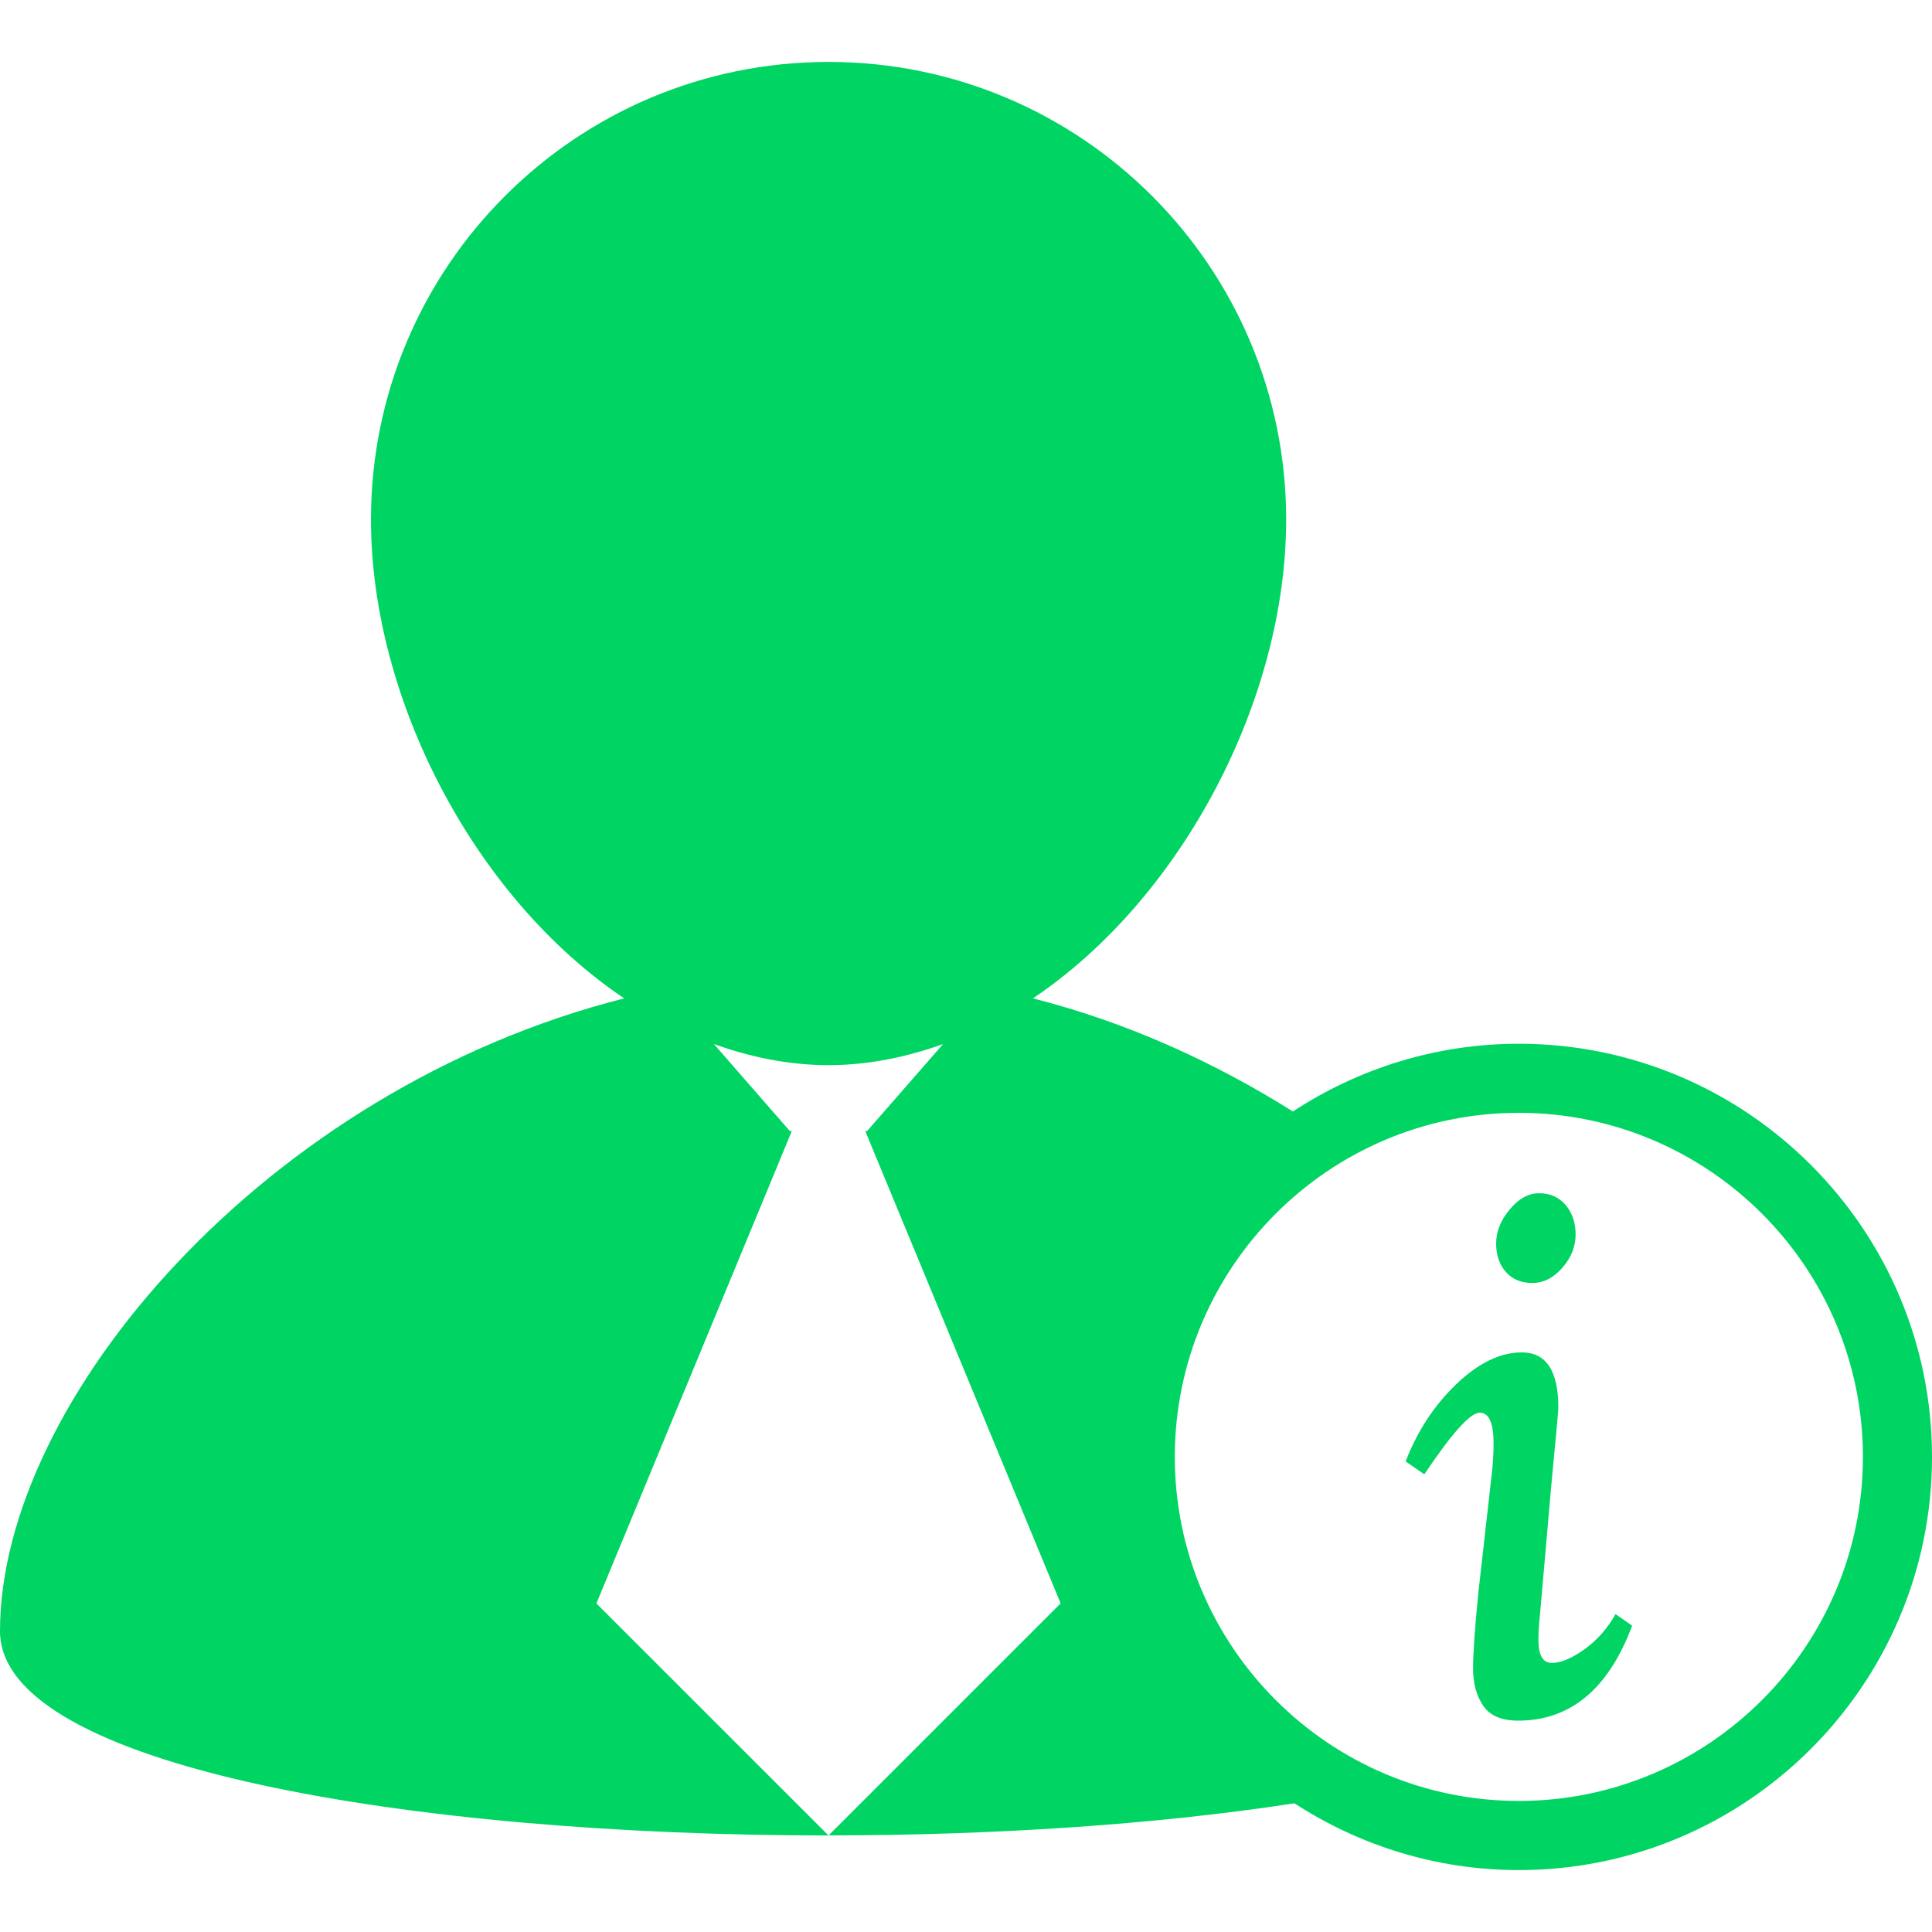 <svg xmlns="http://www.w3.org/2000/svg" xmlns:xlink="http://www.w3.org/1999/xlink" fill="#00D563" id="Capa_1" width="800px" height="800px" viewBox="0 0 174.229 174.229" xml:space="preserve"><g id="SVGRepo_bgCarrier" stroke-width="0"></g><g id="SVGRepo_tracerCarrier" stroke-linecap="round" stroke-linejoin="round"></g><g id="SVGRepo_iconCarrier"> <g> <g> <polygon points="74.726,165.527 74.732,165.516 74.72,165.516 "></polygon> <path d="M136.969,94.126c-7.514,0-14.504,2.26-20.374,6.107c-7.063-4.433-14.931-8.041-23.443-10.199 c13.523-9.097,22.834-27.023,22.834-43.178c0-22.789-18.486-41.272-41.266-41.272c-22.786,0-41.266,18.478-41.266,41.272 c0,16.155,9.311,34.081,22.834,43.178C23.952,98.23,0,126.302,0,147.096c0,12.294,37.357,18.432,74.714,18.426l-20.929-20.923 l17.622-42.6h-0.179L64.38,94.15c3.304,1.188,6.759,1.906,10.339,1.906c3.571,0,7.021-0.719,10.325-1.9l-6.848,7.843h-0.167 l17.619,42.594l-20.922,20.923c14.772,0,29.532-0.969,42.003-2.893c5.833,3.787,12.775,6.022,20.24,6.022 c20.545,0,37.26-16.715,37.26-37.26C174.235,110.841,157.514,94.126,136.969,94.126z M136.969,162.41 c-17.099,0-31.024-13.92-31.024-31.024c0-17.11,13.914-31.03,31.024-31.03s31.03,13.92,31.03,31.03 C168,148.49,154.074,162.41,136.969,162.41z"></path> <path d="M138.187,115.7c0.999,0,1.9-0.451,2.704-1.37c0.804-0.92,1.199-1.918,1.199-2.996c0-1.077-0.305-1.967-0.907-2.673 c-0.609-0.707-1.4-1.054-2.375-1.054s-1.863,0.493-2.679,1.479c-0.811,0.986-1.206,1.998-1.206,3.045 c0,1.06,0.292,1.912,0.877,2.576C136.384,115.371,137.182,115.7,138.187,115.7z"></path> <path d="M142.87,148.746c-1.139,0.81-2.106,1.218-2.923,1.218c-0.81,0-1.212-0.694-1.212-2.083c0-0.694,0.062-1.559,0.171-2.6 l0.986-11.29c0.426-4.408,0.64-6.771,0.64-7.051c0-3.324-1.103-4.98-3.295-4.98c-1.948,0-3.921,0.962-5.918,2.874 c-1.997,1.924-3.514,4.237-4.555,6.96l1.681,1.162c2.484-3.708,4.152-5.559,4.993-5.559c0.84,0,1.254,0.919,1.254,2.776 c0,0.688-0.036,1.468-0.115,2.308l-1.273,11.289c-0.311,3.143-0.462,5.383-0.462,6.711c0,1.333,0.304,2.447,0.913,3.343 c0.608,0.896,1.656,1.346,3.142,1.346c4.726,0,8.16-2.856,10.291-8.567l-1.498-1.041 C144.946,146.876,144.008,147.937,142.87,148.746z"></path> </g> </g> </g></svg>